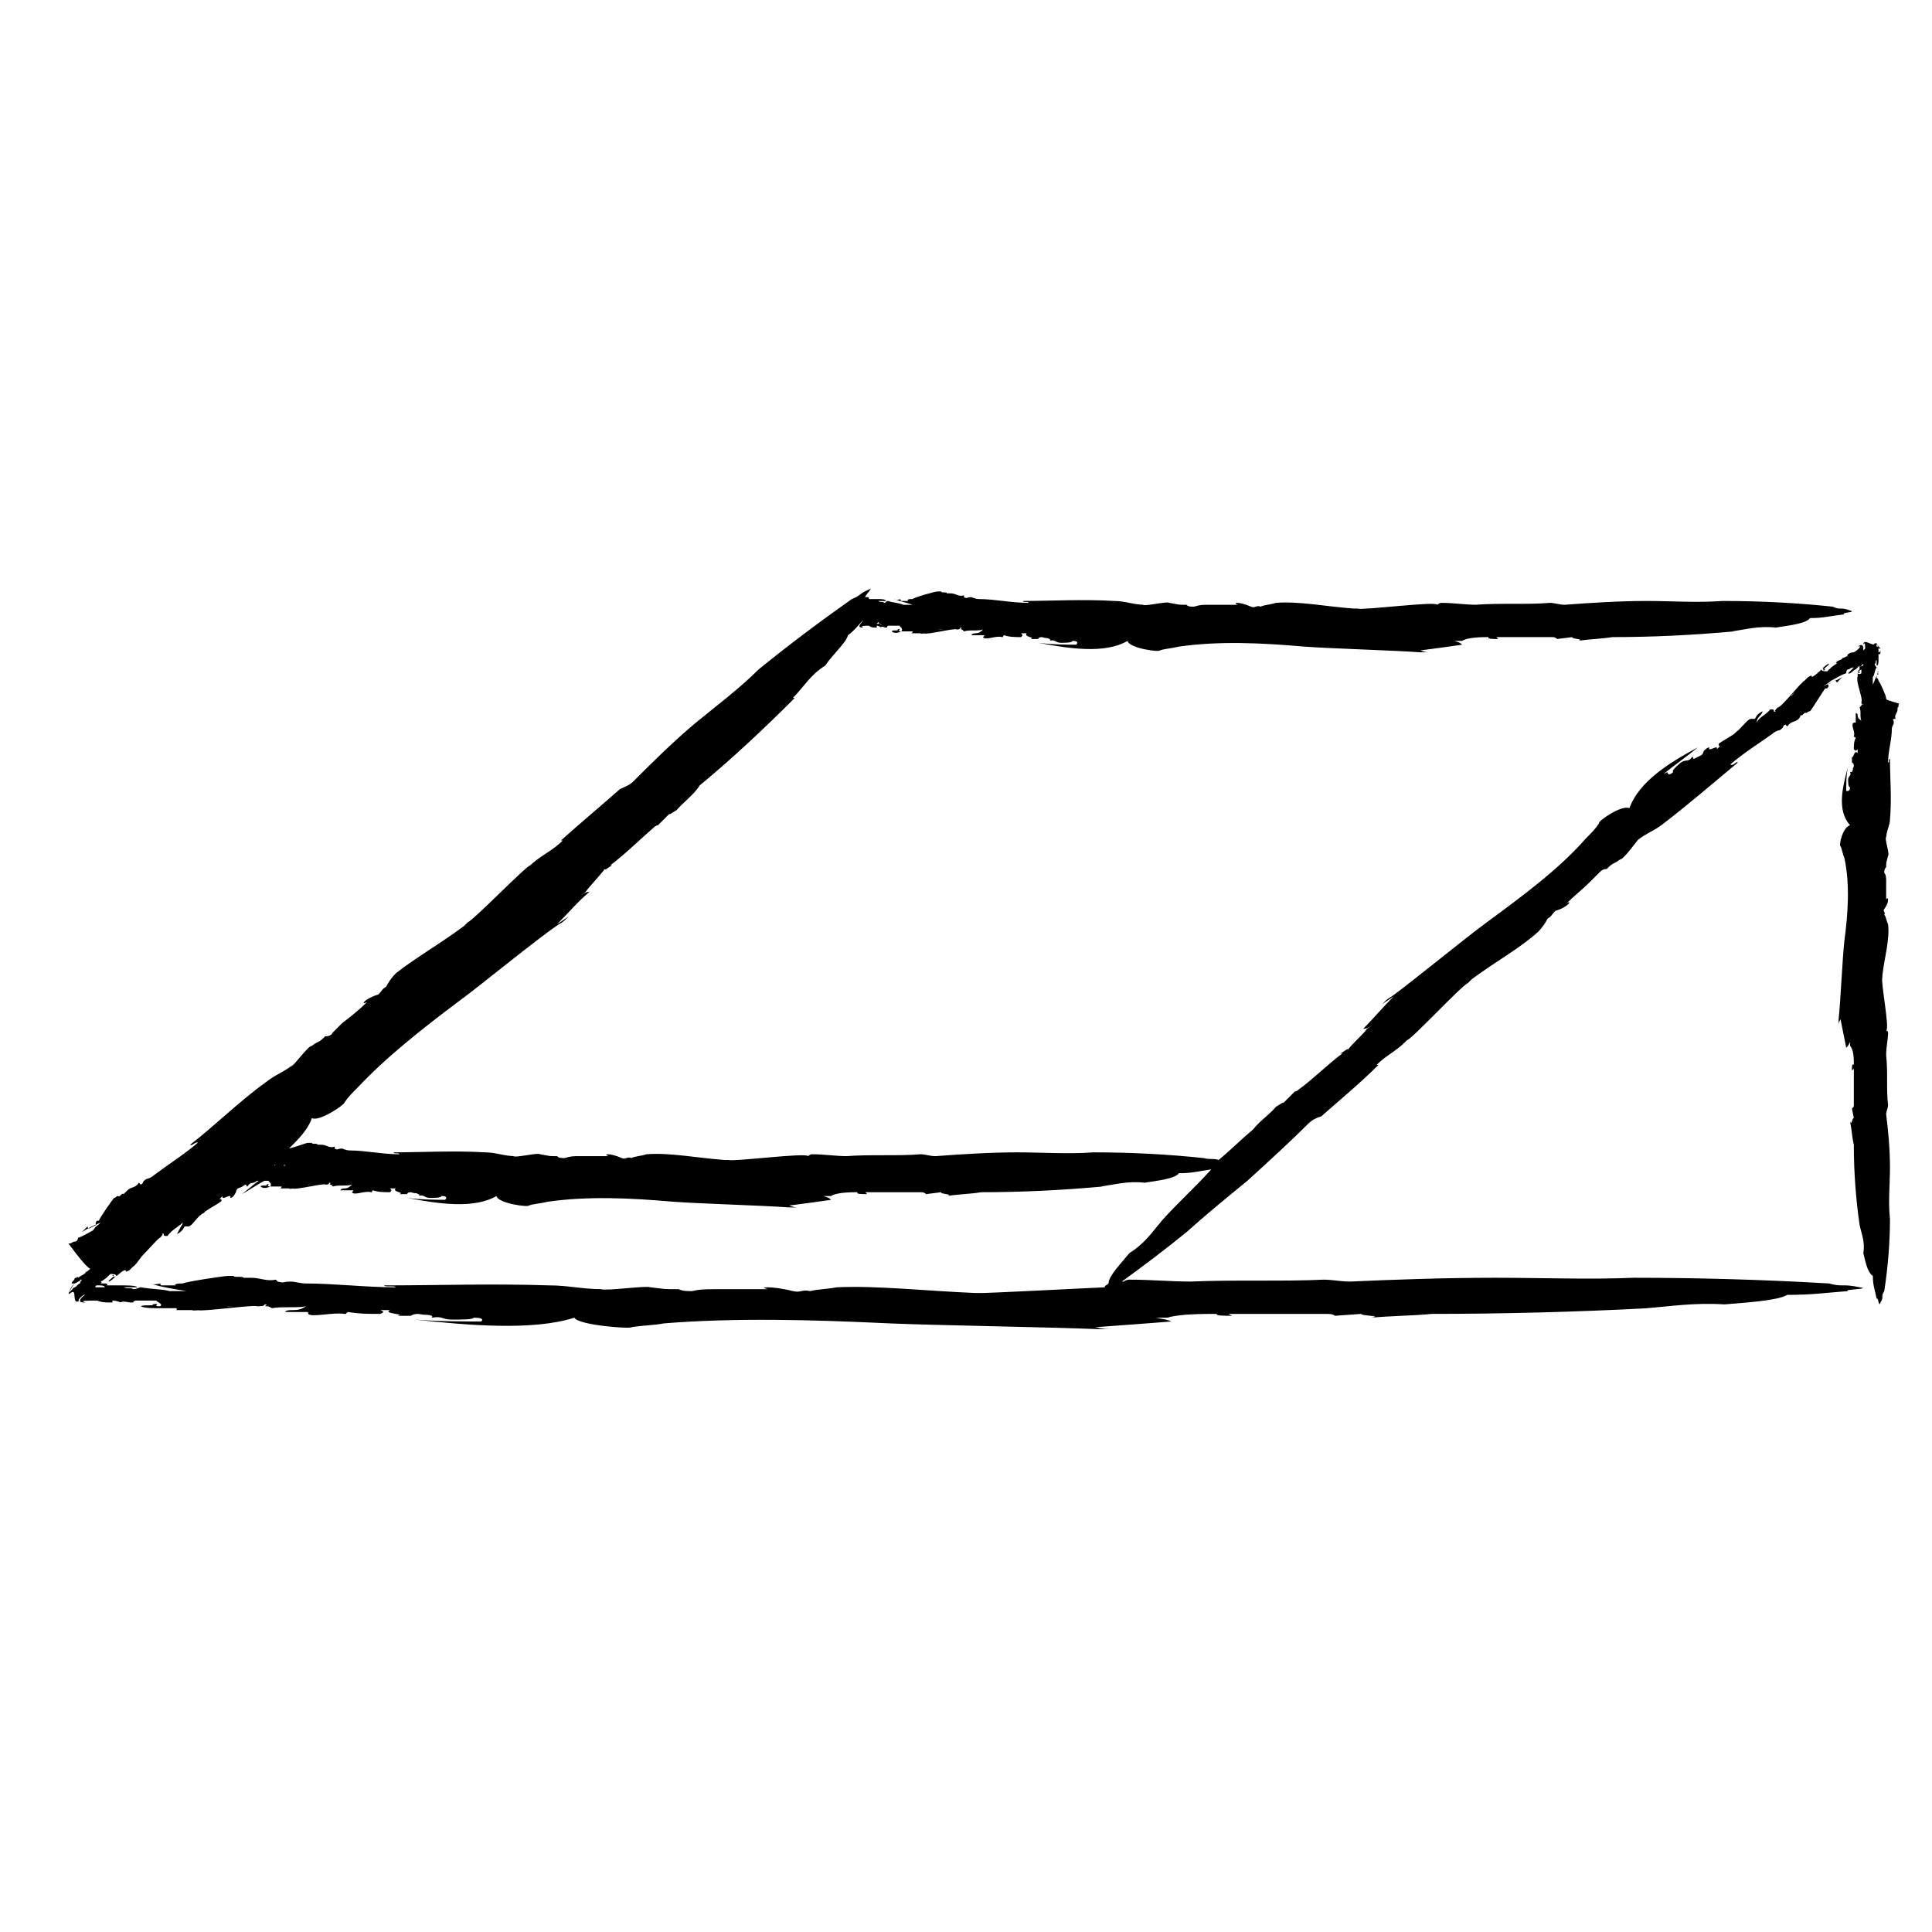 <?xml version="1.0" encoding="UTF-8"?>
<!-- Uploaded to: ICON Repo, www.iconrepo.com, Generator: ICON Repo Mixer Tools -->
<svg fill="#000000" width="800px" height="800px" version="1.1" viewBox="144 144 512 512" xmlns="http://www.w3.org/2000/svg">
 <path d="m643.84 328.96c0-0.504-1.512-4.031-2.016-4.535 0-0.504-0.504-1.008-0.504-0.504v-1.008s0.504-0.504 0.504 0c0-0.504-0.504-1.008 0-1.008-0.504 1.008-1.008 2.519-1.512 3.527v-2.016c0.504-0.504 0.504-2.016 1.008-2.519 0 0-0.504-0.504-0.504-1.008 0.504 0 0-0.504 0.504-1.008v1.512c0.504 0 0.504-1.008 0.504-1.512v-1.512c0.504 0 0.504 0 0.504-0.504v-0.504c0-0.504 0-0.504-0.504-0.504 0-0.5-0.504-1.508-0.504-1.508 0 0.504-0.504 0-0.504 0 0 1.512-3.023-1.512-3.023 0.504 0.504-1.008 0.504 0.504 0.504 1.008 0 0-0.504 0.504-0.504 0.504 0-1.008 0-2.016-1.512-1.008 1.512-0.504 0 1.008-1.008 1.512 0 0-1.008 0-1.512 0.504s0 0.504 0 0.504c-0.504 0-1.008 0.504-1.512 0.504 0 0.504-1.008 0.504-1.512 1.008-0.504 0.504 0 0 0 0.504-1.008 0.504-2.016 1.512-2.519 2.016-0.504 0-1.512 0-1.512-0.504 1.008-1.008 0 1.008 1.008 0-1.008 0 1.008-1.008 1.008-1.512-0.504 0-1.512 1.008-2.016 1.512-0.504 0.504-1.512 1.512-2.519 2.016 0-0.504-0.504 0 0-0.504l-1.008 0.504v0l-1.008 1.008c-0.504 0-3.527 4.535-3.527 4.031-0.504 0-0.504 0.504-0.504 0.504 1.512-1.512 4.031-4.535 3.527-4.031-0.504 0-5.543 6.551-6.551 6.551-0.504 0.504-1.008 1.008-0.504 1.008-1.008 0.504 0-0.504-1.008-0.504h-0.504c-1.008 1.512-3.023 2.016-3.527 3.527 0-0.504 0-1.008 1.008-2.016 0 0 0.504-0.504 0.504-1.008-1.008 0.504-1.512 1.008-2.016 2.016h-0.504-0.504c-1.008 0-2.519 2.519-4.031 3.527l-0.504 0.504c-1.512 1.008-2.519 1.512-4.031 2.519 0 0.504 0 1.008 0.504 0.504l-1.008 1.008c0.504-1.512-2.519 1.008-2.016-0.504-0.504 0-1.008 0.504-1.512 1.008 0 0 0 0.504-0.504 1.008-1.008 0.504-1.008 0.504-2.016 1.008-0.504 0 0-0.504-0.504-0.504-1.008 1.512-1.512 0.504-3.023 1.512-0.504 0.504-2.519 2.016-2.016 2.519-1.008 1.008-1.512 0.504-1.512 0l-1.008 0.504c3.023-2.519 6.047-4.535 9.07-7.055-7.559 4.031-15.617 9.07-18.137 16.121-2.016-1.008-8.566 3.527-8.062 4.031-1.008 1.512-2.016 2.519-3.527 4.031-7.055 8.062-16.625 15.113-26.199 22.168-5.543 4.031-19.648 15.617-25.191 19.648-1.008 0.504-1.512 1.008-2.519 2.016 1.512-1.008 1.512-1.008 3.023-2.016-3.023 3.023-5.543 6.047-8.062 8.566 0.504 0 1.008 0 2.519-1.008l-1.512 1.008c-1.008 1.512-4.031 4.031-5.039 5.543 0-0.504-1.008 0.504-2.016 1.008h0.504c-4.031 3.023-8.062 7.055-11.586 9.574-0.504 0.504-1.008 0.504-1.008 0.504l-3.023 3.023c0-0.504-3.023 2.016-1.512 0.504-2.016 2.519-4.535 4.031-6.551 6.551-3.023 2.519-6.047 5.543-9.07 8.062-1.512-0.504-2.016 0-4.031-0.504-9.574-1.008-19.145-1.512-29.223-1.512-6.551 0.504-13.602 0-20.152 0-7.055 0-15.113 0.504-21.664 1.008-1.512 0-2.519-0.504-4.031-0.504-5.543 0.504-13.098 0-19.648 0.504h0.504c-3.527 0-6.047-0.504-9.574-0.504 0 0-0.504 0-1.008 0.504-0.504-1.008-19.648 1.512-21.16 1.008h-1.008c-7.055-0.504-14.609-2.016-20.656-1.512-1.512 0.504-3.023 0.504-4.031 1.008-1.008-0.504-1.512 0.504-2.519 0-3.527-1.512-5.039-1.008-3.527-0.504h-8.062c-1.008 0-2.016 0-3.527 0.504-1.008 0-1.512 0-2.016-0.504-2.519 0-1.512 0-4.535-0.504-0.504-0.504-6.551 1.008-7.055 0.504h0.504c-3.023 0-5.039-1.008-8.062-1.008-8.062-0.504-17.129 0-24.184 0 0 0.504 1.512 0 1.512 0.504-4.535 0-9.07-1.008-13.098-1.008-1.008 0-2.016-0.504-2.016-0.504-1.512 0-1.008 0.504-2.016 0v-0.504c-1.512 0.504-2.016-0.504-3.527-0.504h-1.008c0-0.504-1.512 0-1.512-0.504h-1.008c-0.504 0-3.023 1.008-5.039 1.512 2.519-2.519 5.039-5.039 6.047-8.062 2.016 1.008 8.566-3.527 8.566-4.031 1.008-1.512 2.016-2.519 3.527-4.031 7.559-8.062 17.129-15.617 27.207-23.176 5.543-4.031 20.152-16.121 26.199-20.152 1.008-0.504 1.512-1.008 2.519-2.016-1.512 1.008-1.512 1.008-3.023 2.016 3.023-3.023 5.543-6.047 8.566-8.566-0.504 0-1.008 0-2.519 1.008l1.512-1.008c1.008-1.512 4.031-4.535 5.039-6.047 0 0.504 1.008-0.504 2.016-1.008h-0.504c4.031-3.023 8.062-7.055 11.586-10.078 0.504-0.504 1.008-0.504 1.008-0.504l3.023-3.023c0 0.504 3.023-2.016 1.512-0.504 2.016-2.519 5.039-4.535 6.551-7.055 8.566-7.055 17.129-15.113 25.191-23.176h-0.504c3.023-3.023 4.535-6.047 8.566-8.566 2.016-3.023 5.543-6.047 6.047-8.062 2.016-1.512 3.023-3.023 4.031-4.031-0.504 1.008-2.016 2.016 0 2.016-1.008-0.504 0.504-0.504 1.512-0.504 0 0 0.504 0.504 1.512 0.504s0.504 0 0.504-0.504c0.504 0 1.512 0.504 1.008 0.504 0.504-0.504 1.008 0 1.512 0 0.504 0 0 0 0.504-0.504h3.023c0.504 0.504 1.008 1.008 0.504 1.512-1.512 0 0.504-1.008-1.008-0.504 0.504 0.504-1.512 0-1.512 0.504 0.504 0.504 1.512 0.504 2.519 0h3.023s0 0.504-0.504 0.504h1.008s0.504 0 0 0h1.512c0 0.504 5.543-1.008 5.039-1.008h1.008c-2.016 0-6.047 1.008-5.039 1.008 0.504 0.504 8.566-1.512 8.566-1.008 0.504 0 1.008 0 1.008-0.504 1.008 0-0.504 0.504 0.504 0.504l0.504 0.504c1.512-0.504 3.527 0 5.039-0.504-0.504 0.504-1.008 1.008-2.016 1.008 0 0-1.008 0-1.008 0.504h2.519 0.504c0.504 0 0.504 0 0 0.504 0.504 1.008 3.527-0.504 5.039 0 0.504 0 0 0 0.504-0.504 1.512 0.504 3.023 0.504 4.535 0.504 0.504-0.504 0.504-0.504 0-1.008h1.512c-1.008 1.008 2.519 1.008 1.008 1.512h2.016s0-0.504 1.008-0.504c1.512 0.504 1.008 0 2.016 0.504 0.504 0.504 0 0.504 0 0.504 1.512-0.504 1.512 0.504 3.023 0.504 1.008 0 3.023 0 3.023-0.504 1.512 0 1.512 0.504 1.008 1.008h1.008c-3.527 0-7.055 0-11.082-0.504 8.062 1.512 17.633 3.023 23.68-0.504 0.504 2.016 8.566 3.023 8.566 2.519 1.512-0.504 3.023-0.504 5.039-1.008 10.578-1.512 21.664-1.008 33.25 0 6.551 0.504 24.184 1.008 30.73 1.512h3.023c-1.512 0-1.512 0-3.023-0.504 4.031-0.504 7.559-1.008 11.082-1.512-0.504-0.504-0.504-0.504-2.016-1.008h2.016c1.512-1.008 5.543-1.008 7.055-1.008-0.504 0.504 1.008 0.504 2.519 0.504l-0.504-0.504h14.609c0.504 0 1.008 0 1.512 0.504l4.031-0.504c-0.504 0.504 3.527 0.504 1.512 1.008 3.023-0.504 6.047-0.504 9.07-1.008 10.578 0 21.16-0.504 32.242-1.512h-0.504c3.527-0.504 7.055-1.512 11.586-1.008 3.023-0.504 8.062-1.008 9.07-2.519 3.527 0 5.039-0.504 9.07-1.008-1.008-0.504 3.527-0.504 1.512-1.008-2.519-1.008-2.519 0-4.535-1.008-9.574-1.008-19.145-1.512-29.223-1.512-6.551 0.504-13.602 0-20.152 0-7.055 0-15.113 0.504-21.664 1.008-1.512 0-2.519-0.504-4.031-0.504-5.543 0.504-13.098 0-19.648 0.504h0.504c-3.527 0-6.047-0.504-9.574-0.504 0 0-0.504 0-1.008 0.504-0.504-1.008-19.648 1.512-21.16 1.008h-1.008c-7.055-0.504-14.609-2.016-20.656-1.512-1.512 0.504-3.023 0.504-4.031 1.008-1.008-0.504-1.512 0.504-2.519 0-3.527-1.512-5.039-1.008-3.527-0.504h-8.062c-1.008 0-2.016 0-3.527 0.504-1.008 0-1.512 0-2.016-0.504-2.519 0-1.512 0-4.535-0.504-0.504-0.504-6.551 1.008-7.055 0.504h0.504c-3.023 0-5.039-1.008-8.062-1.008-8.062-0.504-17.129 0-24.184 0 0 0.504 1.512 0 1.512 0.504-4.535 0-9.07-1.008-13.098-1.008-1.008 0-2.016-0.504-2.016-0.504-1.512 0-1.008 0.504-2.016 0v-0.504c-1.512 0.504-2.016-0.504-3.527-0.504h-1.008c0-0.504-1.512 0-1.512-0.504h-1.008c-0.504 0-6.047 1.512-6.551 2.016h-0.504c-1.008 0-1.008 0.504-0.504 0.504h-2.016s-0.504-0.504 0-0.504c-0.504 0-1.008 0.504-2.016 0 1.512 0.504 3.527 1.008 5.039 1.512h-2.519c-1.008-0.504-2.519-0.504-4.031-1.008-0.504 0-0.504 0.504-1.008 0.504-0.504-0.504-1.008 0-1.512-0.504h2.016c0-0.504-1.512-0.504-2.016-0.504h-2.519c0-0.504 0-0.504-0.504-0.504h-0.504c0-0.504 2.519-3.023 1.008-2.016-2.519 1.008-2.016 1.512-4.535 2.519-8.566 6.047-16.625 12.09-24.688 18.641-5.039 5.039-11.082 9.574-16.625 14.105-6.047 5.039-12.09 11.082-16.625 15.617-1.008 1.008-2.519 1.512-3.527 2.016-4.535 4.031-10.578 9.07-15.617 13.602h0.504c-2.519 2.519-5.039 3.527-8.062 6.047l-0.504 0.504c-1.008 0-15.113 14.609-16.625 15.113l-1.008 1.008c-6.047 4.535-13.098 8.566-18.137 12.594-1.008 1.008-2.016 2.519-2.519 3.527-1.008 0.504-1.008 1.008-2.016 2.016-3.527 1.008-5.039 3.023-3.023 2.016-2.016 2.016-4.535 4.031-6.551 5.543-1.008 1.008-1.512 1.512-2.519 2.519-0.504 1.008-1.512 1.008-2.016 1.008-2.016 2.016-1.512 1.008-3.527 2.519-1.008 0-4.535 5.039-5.543 5.543l0.504-0.504c-2.519 2.016-4.535 2.519-7.055 4.535-7.055 5.039-13.602 11.586-20.152 16.625 0.504 0.504 1.512-1.008 2.016-0.504-3.527 3.023-7.559 5.543-11.586 8.566-0.504 0.504-1.512 1.008-2.016 1.008-1.512 1.008-0.504 1.008-1.512 1.512l-0.504-0.504c-1.008 1.512-2.016 1.008-3.023 2.016l-1.008 1.008c-0.504-0.504-1.008 1.008-1.512 0.504-0.504 0-0.504 0.504-1.008 0.504-0.504 0.504-4.031 5.543-4.031 6.047h-0.504c-0.504 0.504-0.504 1.008 0 1.008l-2.016 1.008s-0.504 0-0.504-0.504c-0.504 0.504-1.008 1.008-1.512 1.512 1.512-1.008 3.527-2.016 5.039-2.519-0.504 0.504-1.512 1.008-2.016 2.016-1.008 0.504-2.519 1.512-4.031 2.016 0 0 0 1.008-1.008 1.008-0.504 0-0.504 0.504-1.512 0.504 5.574 7.555 6.078 7.051 6.582 6.547-0.504-0.504-1.512 1.008-2.016 1.008 0 0.504-1.512 1.008-2.016 1.512 0-0.504-0.504 0-0.504 0s-0.504 0-0.504 0.504c-0.504 0.504-1.008 1.004-0.504 1.004h0.504c-1.008 1.008-1.512 2.519-1.512 2.519s0 0.504 0.504 0c2.016-1.512 0 3.527 2.519 2.016 0 0.504 0.504 0.504 1.512 0.504-2.016-0.504 0.504-0.504 3.023-0.504 0 0 1.008 0.504 3.023 0.504 1.512 0 1.008 0 1.008-0.504 1.008 0 2.519 0.504 2.016 0.504 1.008-0.504 2.016 0 3.023 0s0 0 1.008-0.504h5.543c0.504 0.504 2.016 1.008 1.008 1.512-2.519 0 1.008-1.008-2.016-0.504 1.008 0.504-2.519 0-3.023 0.504 1.004 0.504 3.019 0.504 4.531 0.504h-0.504 5.543c-0.504 0 0.504 0.504-0.504 0.504h2.016s0.504 0 0 0h2.519c0 0.504 9.574-1.008 9.574-1.008h1.512c-3.527 0-10.578 1.008-9.574 1.008 1.008 0.504 15.113-1.512 15.617-1.008 1.008 0 2.016 0 2.016-0.504 1.512 0-0.504 0.504 0.504 0.504h0.504l1.008 0.504c2.519-0.504 6.551 0 9.07-0.504-1.008 0.504-1.512 1.008-3.527 1.008h-0.504s-1.512 0-1.512 0.504h4.535 1.008c0.504 0 0.504 0 0.504 0.504 1.008 1.008 6.551-0.504 9.574 0 1.008 0 0 0 1.008-0.504 3.023 0.504 5.039 0.504 8.566 0.504 1.008-0.504 1.008-0.504 0-1.008h2.519c-2.016 1.008 4.535 1.008 2.016 1.512h3.527s0.504-0.504 2.016-0.504c2.519 0.504 2.016 0 3.527 0.504 0.504 0.504-0.504 0.504 0 0.504 3.023-0.504 2.519 0.504 5.543 0.504 2.016 0 5.543 0 5.543-0.504 2.519 0 2.519 0.504 2.016 1.008h2.016c-6.551 0-13.098 0-19.648-0.504 14.105 1.512 31.234 3.023 42.32-0.504 1.008 2.016 15.113 3.023 15.113 2.519 3.023-0.504 6.047-0.504 8.566-1.008 18.641-1.512 38.793-1.008 59.953 0 11.586 0.504 43.328 1.008 54.914 1.512h5.039c-3.023 0-3.023 0-5.543-0.504 7.055-0.504 13.602-1.008 20.152-1.512-1.008-0.504-1.512-0.504-4.031-1.008h3.023c3.023-1.008 9.574-1.008 13.098-1.008-0.504 0.504 2.016 0.504 4.031 0.504l-1.008-0.504h25.695c1.008 0 2.016 0 2.519 0.504l7.055-0.504c-0.504 0.504 6.047 0.504 2.519 1.008 5.543-0.504 11.082-0.504 16.121-1.008 18.641 0 38.289-0.504 57.434-1.512h-0.504c6.551-0.504 12.594-1.512 20.656-1.008 6.047-0.504 14.105-1.008 16.625-2.519 6.551 0 9.574-0.504 16.121-1.008-1.512-0.504 6.551-0.504 3.023-1.008-4.535-1.008-4.535 0-8.062-1.008-17.129-1.008-34.762-1.512-51.891-1.512-11.586 0.504-24.184 0-36.777 0-13.098 0-27.207 0.504-38.289 1.008-2.519 0-4.535-0.504-7.055-0.504-10.078 0.504-23.68 0-35.266 0.504h0.504c-6.047 0-10.578-0.504-16.625-0.504 0 0-1.008 0-1.512 0.504h-0.504c5.543-4.031 11.586-8.566 17.129-13.098 5.039-4.535 10.578-9.07 16.121-13.602 5.543-5.039 11.586-10.578 16.121-15.113 1.008-1.008 2.016-1.512 3.527-2.016 4.535-4.031 10.078-8.566 15.113-13.602h-0.504c2.519-2.519 5.039-3.527 7.559-6.047l0.504-0.504c1.008 0 14.609-14.609 16.121-15.113 0.504-0.504 0.504-0.504 1.008-1.008 6.047-4.535 12.594-8.062 17.633-12.594 1.008-1.008 2.016-2.519 2.519-3.527 1.008-0.504 1.008-1.008 2.016-2.016 3.527-1.008 4.535-3.023 3.023-2.016 2.016-2.016 4.031-3.527 6.047-5.543l2.519-2.519c0.504-0.504 1.008-1.008 2.016-1.008 2.016-2.016 1.512-1.008 3.527-2.519 1.008 0 4.535-5.039 5.039-5.543l-0.504 0.504c2.519-2.016 4.535-2.519 7.055-4.535 6.551-5.039 13.602-11.082 19.648-16.121-0.504-0.504-1.008 1.008-2.016 0.504 3.527-3.023 7.559-5.543 11.082-8.062 0.504-0.504 1.512-1.008 2.016-1.008 1.512-1.008 0.504-1.008 1.512-1.512l0.504 0.504c1.008-1.512 2.016-1.008 3.023-2.016 0 0 0.504-0.504 0.504-1.008 0.504 0.504 1.008-1.008 1.512-0.504 0 0 0.504-0.504 1.008-0.504 0.504-0.504 3.527-5.543 4.031-6.047h0.504c0.504-0.504 0.504-1.008 0-1.008l2.016-1.008s0.504 0 0.504 0.504l1.512-1.512c-1.512 1.008-3.527 1.512-5.039 2.519 0.504-0.504 1.512-1.008 2.016-1.512 1.008-0.504 2.519-1.512 4.031-2.016 0 0 0-1.008 0.504-1.008s0.504-0.504 1.512-0.504c-0.504 0.504-1.008 1.008-1.512 1.512 0.504 0.504 1.512-1.008 2.016-1.008l1.008-1.008v2.016s-0.504 0-0.504-0.504v0.504 1.008c-0.504 0 1.008 3.527 1.008 3.527v0.504c0-1.008-1.008-4.031-1.008-3.527-0.504 0.504 1.512 5.543 1.008 6.047 0 0.504 0 1.008 0.504 0.504 0 0.504-0.504 0-0.504 0.504l-0.504 0.504c0.504 1.008 0 2.519 0.504 3.527-0.504-0.504-1.008-0.504-1.008-1.512 0 0 0-0.504-0.504-0.504v2.016 0.504h-0.504c-1.008 0.504 0.504 2.519 0 3.527 0 0.504 0 0 0.504 0.504-0.504 1.008-0.504 2.016-0.504 3.023 0.504 0.504 0.504 0.504 1.008 0v1.008c-1.008-1.008-1.008 1.512-1.512 1.008v1.512s0.504 0 0.504 1.008c-0.504 1.008 0 0.504-0.504 1.512h-0.504c0.504 1.008-0.504 1.008-0.504 2.016 0 0.504 0 2.016 0.504 2.016 0 1.008-0.504 1.008-1.008 1.008v0.504c0-2.519 0-5.039 0.504-7.055-1.512 5.543-3.023 11.586 0.504 15.617-2.016 0.504-3.023 5.543-2.519 5.543 0.504 1.008 0.504 2.016 1.008 3.023 1.512 7.055 1.008 14.609 0 22.168-0.504 4.535-1.008 16.121-1.512 20.656v2.016c0-1.008 0-1.008 0.504-2.016 0.504 2.519 1.008 5.039 1.512 7.559 0.504-0.504 0.504-0.504 1.008-1.512v1.008c1.008 1.008 1.008 3.527 1.008 5.039-0.504-0.504-0.504 0.504-0.504 1.512l0.504-0.504v9.574c0 0.504 0 0.504-0.504 1.008l0.504 2.519c-0.504 0-0.504 2.016-1.008 1.008 0.504 2.016 0.504 4.031 1.008 6.047 0 7.055 0.504 14.105 1.512 21.16 0.504 2.519 1.512 4.535 1.008 7.559 0.504 2.016 1.008 5.039 2.519 6.047 0 2.519 0.504 3.527 1.008 6.047 0.504-0.504 0.504 2.519 1.008 1.008 1.008-1.512 0-1.512 1.008-3.023 1.008-6.551 1.512-13.098 1.512-19.145-0.504-4.535 0-9.07 0-13.602 0-5.039-0.504-10.078-1.008-14.105 0-1.008 0.504-1.512 0.504-2.519-0.504-4.031 0-8.566-0.504-13.098 0-2.519 0.504-4.031 0.504-6.047 0 0 0-0.504-0.504-0.504 1.008-0.504-1.512-13.098-1.008-14.105v-0.504c0.504-4.535 2.016-9.574 1.512-13.602-0.504-1.008-0.504-2.016-1.008-2.519 0.504-0.504-0.504-1.008 0-1.512 1.512-2.016 1.008-3.527 0.504-2.519v-5.039c0-0.504 0-1.512-0.504-2.016 0-0.504 0-1.008 0.504-1.512 0-1.512 0-1.008 0.504-3.023 0.504-0.504-1.008-4.535-0.504-5.039v0.504c0-2.016 1.008-3.527 1.008-5.039 0.504-5.543 0-11.082 0-16.121-0.504 0 0 1.008-0.504 1.008 0-3.023 1.008-6.047 1.008-9.07 0-0.504 0.504-1.008 0.504-1.512 0-1.008-0.504-0.504 0-1.008h0.504c-0.504-1.008 0.504-1.512 0.504-2.519v-0.504c0.504 0 0-1.008 0.504-1.008-3.547-1.016-3.547-1.016-3.547-1.52zm-269.04-18.137m2.519-1.512c0.504 0.504 0 0.504 0 0v0 0c-0.504 0.504-0.504 0.504 0 0-0.504 0.504-0.504 0.504 0 0h-1.008l0.504-0.504c0 0.504 0.504 0.504 0.504 0.504zm-157.19 143.59h-1.008l0.504-0.504c-0.5 0.504 0 0.504 0.504 0.504zm-3.523 0c0.504-0.504 0.504 0 0 0zm-48.367 32.242v0 0 0zm0.504 0c0.504 0 0.504 0 0 0 0.504 0 0.504 0 0 0zm-6.551 1.512v0s0.504-1.008 1.512-2.519c0.504 0 1.512-1.008 1.512-0.504v-0.504h0.504s-0.504 0.504-0.504 1.008c-0.504 0-1.008 1.008-1.512 1.008h0.504c-1.008 0-1.008 0.504-1.008 0.504-0.504 0.504-1.008 1.008-1.008 1.008zm1.512-0.504v0zm1.512 2.519c-1.008 0.504 0-1.008 1.008-1.512h0.504c-0.504 0-1.512 1.008-1.512 1.512zm2.519-2.016c-0.504 0-0.504 0 0 0v0zm3.023-1.512c0.504 0 0.504 0 0 0h-1.512s0-0.504 0.504-0.504c1.008 0 2.016 0 2.016 0.504h0.504 0.504-2.016zm281.12-17.633c-2.519 3.023-4.535 6.047-8.566 8.566-2.016 2.519-5.543 6.047-5.543 8.062-0.504 0.504-1.008 0.504-1.008 1.008-10.078 0.504-30.73 1.512-32.242 1.512h-2.016c-12.594-0.504-26.199-2.016-36.777-1.512-2.519 0.504-5.039 0.504-7.055 1.008-2.016-0.504-2.519 0.504-4.535 0-6.047-1.512-9.574-1.008-6.551-0.504h-14.105c-2.016 0-4.031 0-6.047 0.504-1.512 0-2.519 0-3.527-0.504-4.535 0-3.023 0-7.559-0.504-1.008-0.504-11.586 1.008-13.098 0.504h0.504c-5.543 0-9.07-1.008-14.105-1.008-14.609-0.504-30.23 0-43.832 0 0 0.504 3.023 0 3.023 0.504-8.062 0-16.121-1.008-23.68-1.008-1.512 0-3.023-0.504-4.031-0.504-2.519 0-1.512 0.504-3.527 0l-0.504-0.504c-2.519 0.504-4.031-0.504-6.551-0.504h-2.016c0-0.504-3.023 0-2.519-0.504h-1.512c-1.008 0-11.082 1.512-12.09 2.016h-0.504c-1.512 0-2.016 0.504-1.008 0.504h-4.031c-0.504 0-0.504-0.504 0-0.504-1.008 0-2.016 0.504-3.023 0 3.031 1.004 6.559 1.508 9.582 2.012h-4.535c-1.512-0.504-5.039-0.504-7.559-1.008-0.504 0-1.008 0.504-2.016 0.504-0.504-0.504-1.512 0-2.519-0.504h3.527c0-0.504-3.023-0.504-4.031-0.504h-4.031c0.504-0.504 0-0.504-1.008-0.504h-0.504 0.504-0.504c0.504-0.504 0 0 0-0.504 1.008-0.504 2.016-1.512 2.519-2.016 0.504 0 1.512 0 1.512 0.504-1.512 1.008 0-1.008-1.008 0 1.008 0-1.008 1.008-1.008 1.512 0.504 0 1.512-1.008 2.016-1.512 0.508 0.004 1.516-1.508 2.523-1.508 0 0.504 0.504 0 0 0.504l1.008-0.504v0c0.504-0.504 0.504-0.504 1.008-1.008 0.504 0 3.527-4.535 3.527-4.535 0.504 0 0.504-0.504 0.504-0.504-1.512 1.512-4.535 4.535-3.527 4.031 0.504 0 6.047-6.551 6.551-6.551 0.504-0.504 1.008-1.008 0.504-1.008 1.008-0.504 0 0.504 1.008 0.504h0.504c1.008-1.512 3.023-2.519 4.031-3.527 0 0.504-0.504 1.008-1.008 2.016l-0.504 1.008c1.008-0.504 1.512-1.008 2.016-2.016h0.504 0.504c1.008 0 2.519-3.023 4.031-3.527l0.504-0.504c1.512-1.008 2.519-1.512 4.031-2.519 0.504-0.504 0-1.008-0.504-0.504l1.008-1.008c-0.504 1.512 2.519-1.008 2.016 0.504 0.504 0 1.008-0.504 1.512-1.512 0 0 0-0.504 0.504-1.008 1.512-0.504 1.008-0.504 2.016-1.008 0.504 0 0 0.504 0.504 0.504 1.008-1.512 1.512-0.504 2.519-1.512h0.504c-1.512 1.008-3.023 2.519-4.535 3.527 2.016-1.008 4.031-2.519 6.047-3.527h1.008c0.504 0.504 1.008 1.008 0.504 1.512-1.512 0 0.504-1.008-1.008-0.504 0.504 0.504-1.512 0-1.512 0.504 0.504 0.504 1.512 0.504 2.519 0h3.023s0 0.504-0.504 0.504h1.008s0.504 0 0 0h1.512c0 0.504 5.543-1.008 5.039-1.008h1.008c-2.016 0-6.047 1.008-5.039 1.008 0.504 0.504 8.566-1.512 8.566-1.008 0.504 0 1.008 0 1.008-0.504 1.008 0-0.504 0.504 0.504 0.504l0.504 0.504c1.512-0.504 3.527 0 5.039-0.504-0.504 0.504-1.008 1.008-2.016 1.008 0 0-1.008 0-1.008 0.504h2.519 0.504c0.504 0 0.504 0 0 0.504 0.504 1.008 3.527-0.504 5.039 0 0.504 0 0 0 0.504-0.504 1.512 0.504 3.023 0.504 4.535 0.504 0.504-0.504 0.504-0.504 0-1.008h1.512c-1.008 1.008 2.519 1.008 1.008 1.512h2.016s0-0.504 1.008-0.504c1.512 0.504 1.008 0 2.016 0.504 0.504 0.504 0 0.504 0 0.504 1.512-0.504 1.512 0.504 3.023 0.504 1.008 0 3.023 0 3.023-0.504 1.512 0 1.512 0.504 1.008 1.008h1.008c-3.527 0-7.055 0-11.082-0.504 8.062 1.512 17.633 3.023 23.68-0.504 0.504 2.016 8.566 3.023 8.566 2.519 1.512-0.504 3.023-0.504 5.039-1.008 10.578-1.512 21.664-1.008 33.25 0 6.551 0.504 24.184 1.008 30.73 1.512h3.023c-1.512 0-1.512 0-3.023-0.504 4.031-0.504 7.559-1.008 11.082-1.512-0.504-0.504-0.504-0.504-2.016-1.008h2.016c1.512-1.008 5.543-1.008 7.055-1.008-0.504 0.504 1.008 0.504 2.519 0.504l-0.504-0.504h14.609c0.504 0 1.008 0 1.512 0.504l4.031-0.504c-0.504 0.504 3.527 0.504 1.512 1.008 3.023-0.504 6.047-0.504 9.07-1.008 10.578 0 21.16-0.504 32.242-1.512h-0.504c3.527-0.504 7.055-1.512 11.586-1.008 3.023-0.504 8.062-1.008 9.07-2.519 3.527 0 5.039-0.504 8.566-1.008-4.555 5.043-9.09 9.074-13.121 13.605zm184.9-146.61c-0.504 0-0.504 0 0 0 0 0 0-0.504 0.504-0.504-0.504 0-0.504 0-0.504 0.504 0.504-0.504 0.504-0.504 1.008-1.008v0.504c-0.504 0-1.008 0.504-1.008 0.504zm1.512-3.023m-0.504 0.504v0 0zm-1.512 4.027c0-1.008 1.008 0.504 0.504-0.504h-0.504l0.504-0.504c0 0.504 0.504 0 0.504 0v1.008s-0.504 0.504-1.008 0zm5.039-7.555c0-0.504 0.504 0.504 1.008 1.008 0 0.504 0 1.008-0.504 1.008v-0.504-1.008h-0.504v-0.504s-0.504-0.504 0 0v0z"/>
</svg>